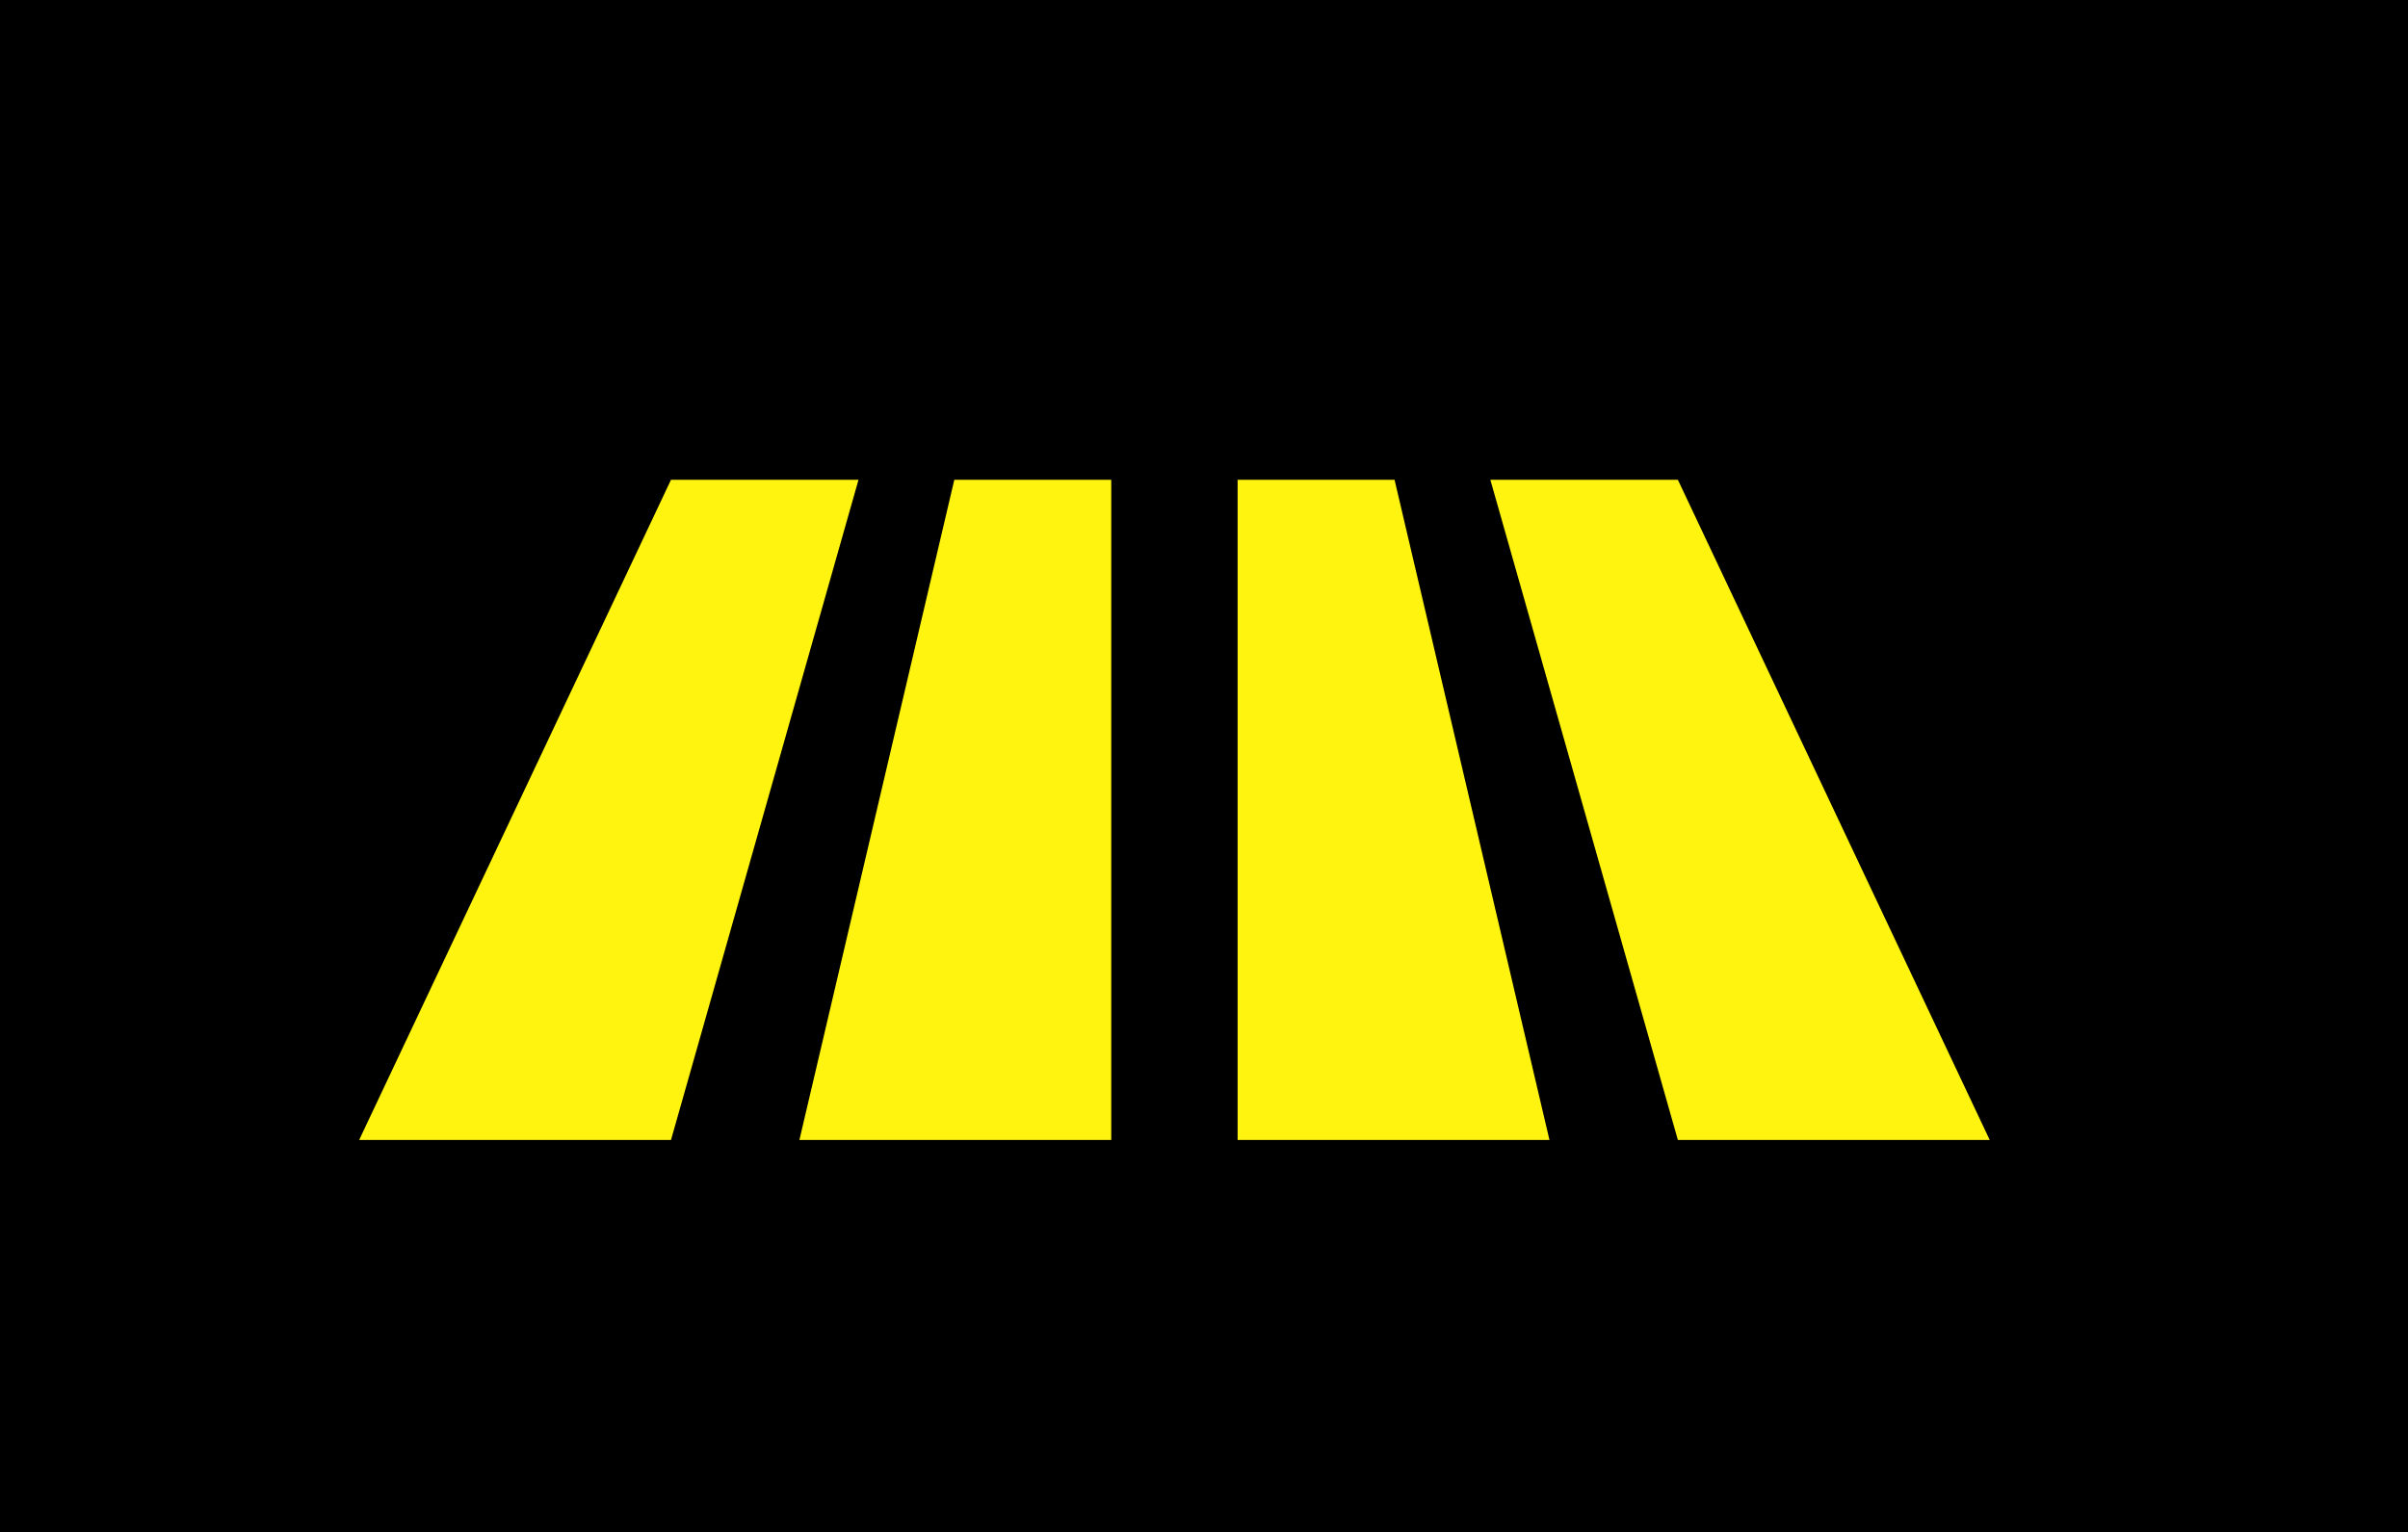 <?xml version="1.0" encoding="UTF-8"?> <svg xmlns:inkscape="http://www.inkscape.org/namespaces/inkscape" xmlns:sodipodi="http://sodipodi.sourceforge.net/DTD/sodipodi-0.dtd" xmlns="http://www.w3.org/2000/svg" xmlns:svg="http://www.w3.org/2000/svg" width="984.49" height="626.607" viewBox="0 0 984.49 626.607" id="svg78" sodipodi:docname="Copy - Color logo with background.svg" inkscape:version="1.2.2 (732a01da63, 2022-12-09)"><defs id="defs82"><defs id="SvgjsDefs1027"></defs></defs><rect fill="#000000" width="1021.557" height="663.673" id="rect56" x="-37.067" y="0" style="stroke-width:0.442"></rect><g id="SvgjsG1028" transform="matrix(8.333,0,0,8.333,63.506,-85.447)" fill="#fff410"><g id="g67"><polygon points="39.2,33.8 31.6,66.2 46.9,66.2 46.9,33.8 " id="polygon59"></polygon><polygon points="60.8,33.8 53.1,33.8 53.1,66.2 68.4,66.2 " id="polygon61"></polygon><polygon points="90,66.2 74.7,33.8 65.5,33.8 74.7,66.2 " id="polygon63"></polygon><polygon points="34.5,33.8 25.3,33.8 10,66.2 25.3,66.2 " id="polygon65"></polygon></g></g></svg> 